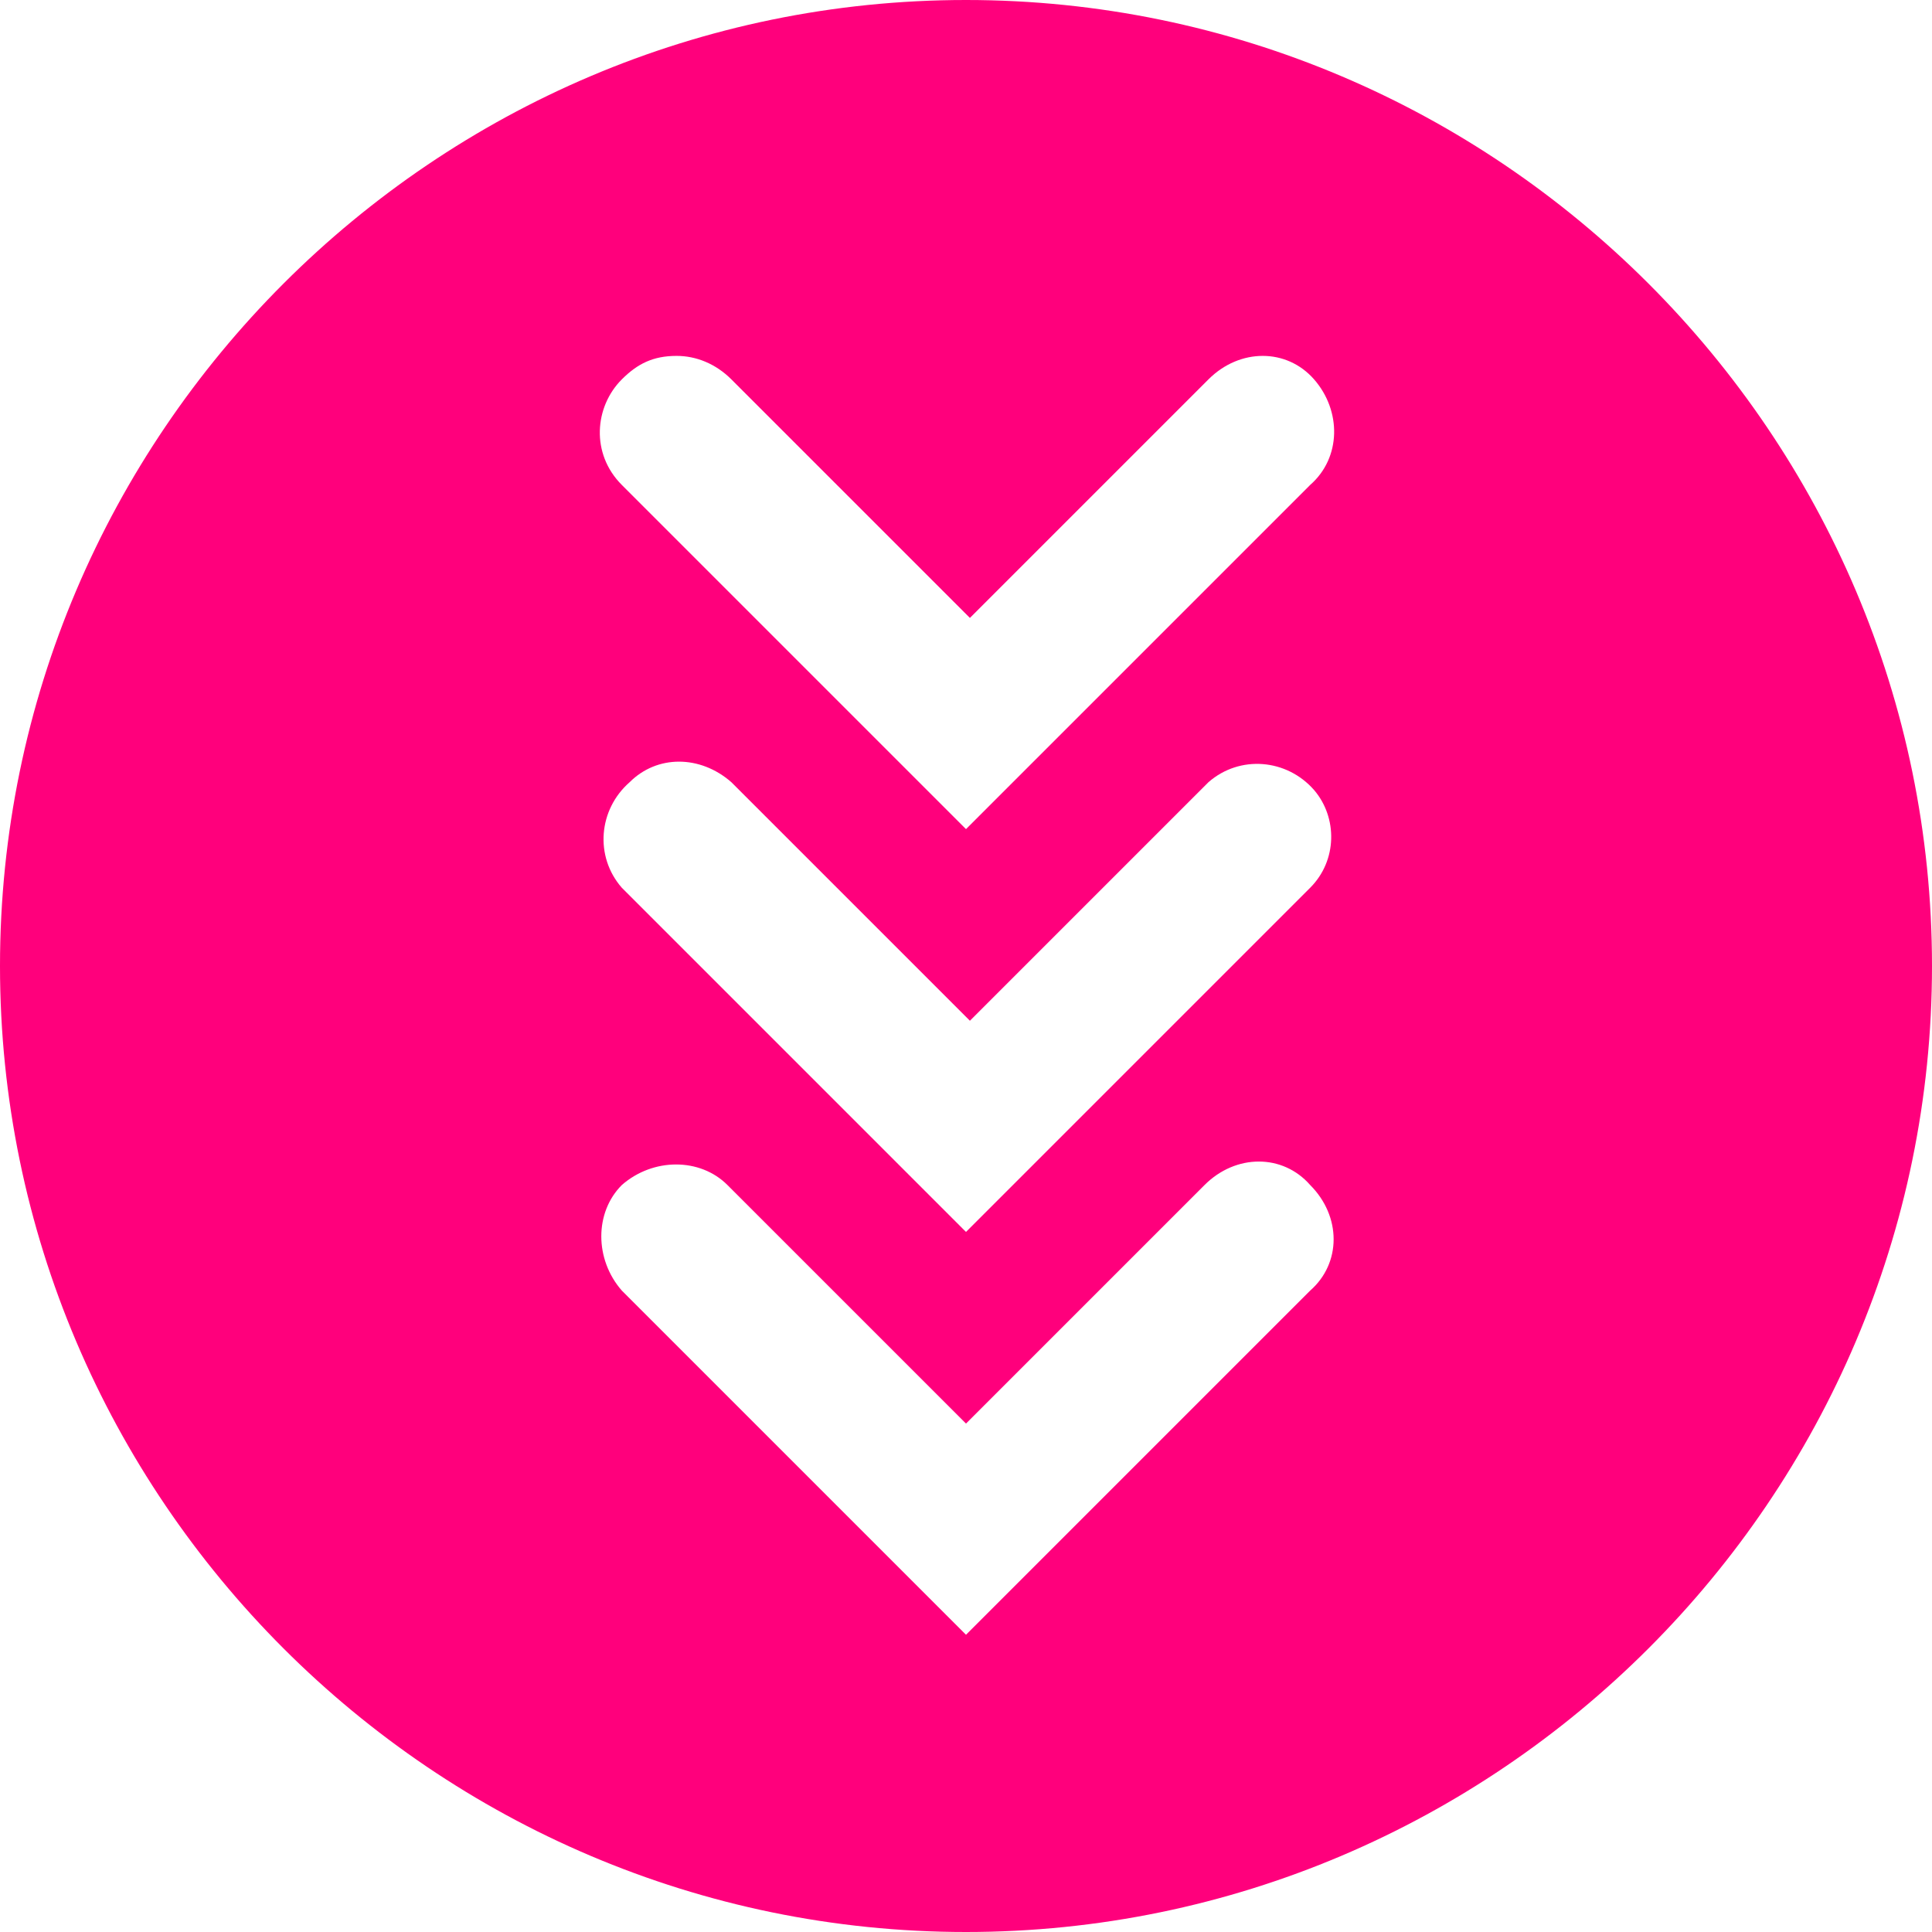 <?xml version="1.0" encoding="UTF-8"?> <!-- Generator: Adobe Illustrator 23.0.2, SVG Export Plug-In . SVG Version: 6.00 Build 0) --> <svg xmlns="http://www.w3.org/2000/svg" xmlns:xlink="http://www.w3.org/1999/xlink" id="Calque_1" x="0px" y="0px" viewBox="0 0 49.4 49.4" style="enable-background:new 0 0 49.4 49.4;" xml:space="preserve"> <style type="text/css"> .st0{fill:#FF007C;} </style> <title>icone-fleches-separateur</title> <path class="st0" d="M24.7,0C11.1,0,0,11.1,0,24.7s11.1,24.7,24.7,24.7s24.7-11.1,24.7-24.7l0,0C49.4,11.1,38.3,0,24.7,0z M33.5,33 l-8.8,8.8L15.9,33c-0.7-0.8-0.7-2,0-2.7c0.8-0.7,2-0.7,2.7,0l6.1,6.1l6.1-6.1c0.8-0.8,2-0.8,2.7,0C34.3,31.1,34.3,32.3,33.5,33 L33.5,33L33.5,33z M33.5,22.7l-8.8,8.8l-8.8-8.8c-0.7-0.8-0.6-2,0.2-2.7c0.7-0.7,1.8-0.7,2.6,0l6.1,6.1l6.1-6.1 c0.8-0.7,2-0.6,2.7,0.2C34.2,20.9,34.2,22,33.5,22.7L33.5,22.7z M33.5,12.4l-8.8,8.8l-8.8-8.8c-0.8-0.8-0.7-2,0-2.7 c0.4-0.4,0.8-0.6,1.4-0.6c0.5,0,1,0.2,1.4,0.6l6.1,6.1l6.1-6.1c0.8-0.8,2-0.8,2.7,0C34.3,10.5,34.3,11.7,33.5,12.4L33.5,12.4z"></path> </svg> 